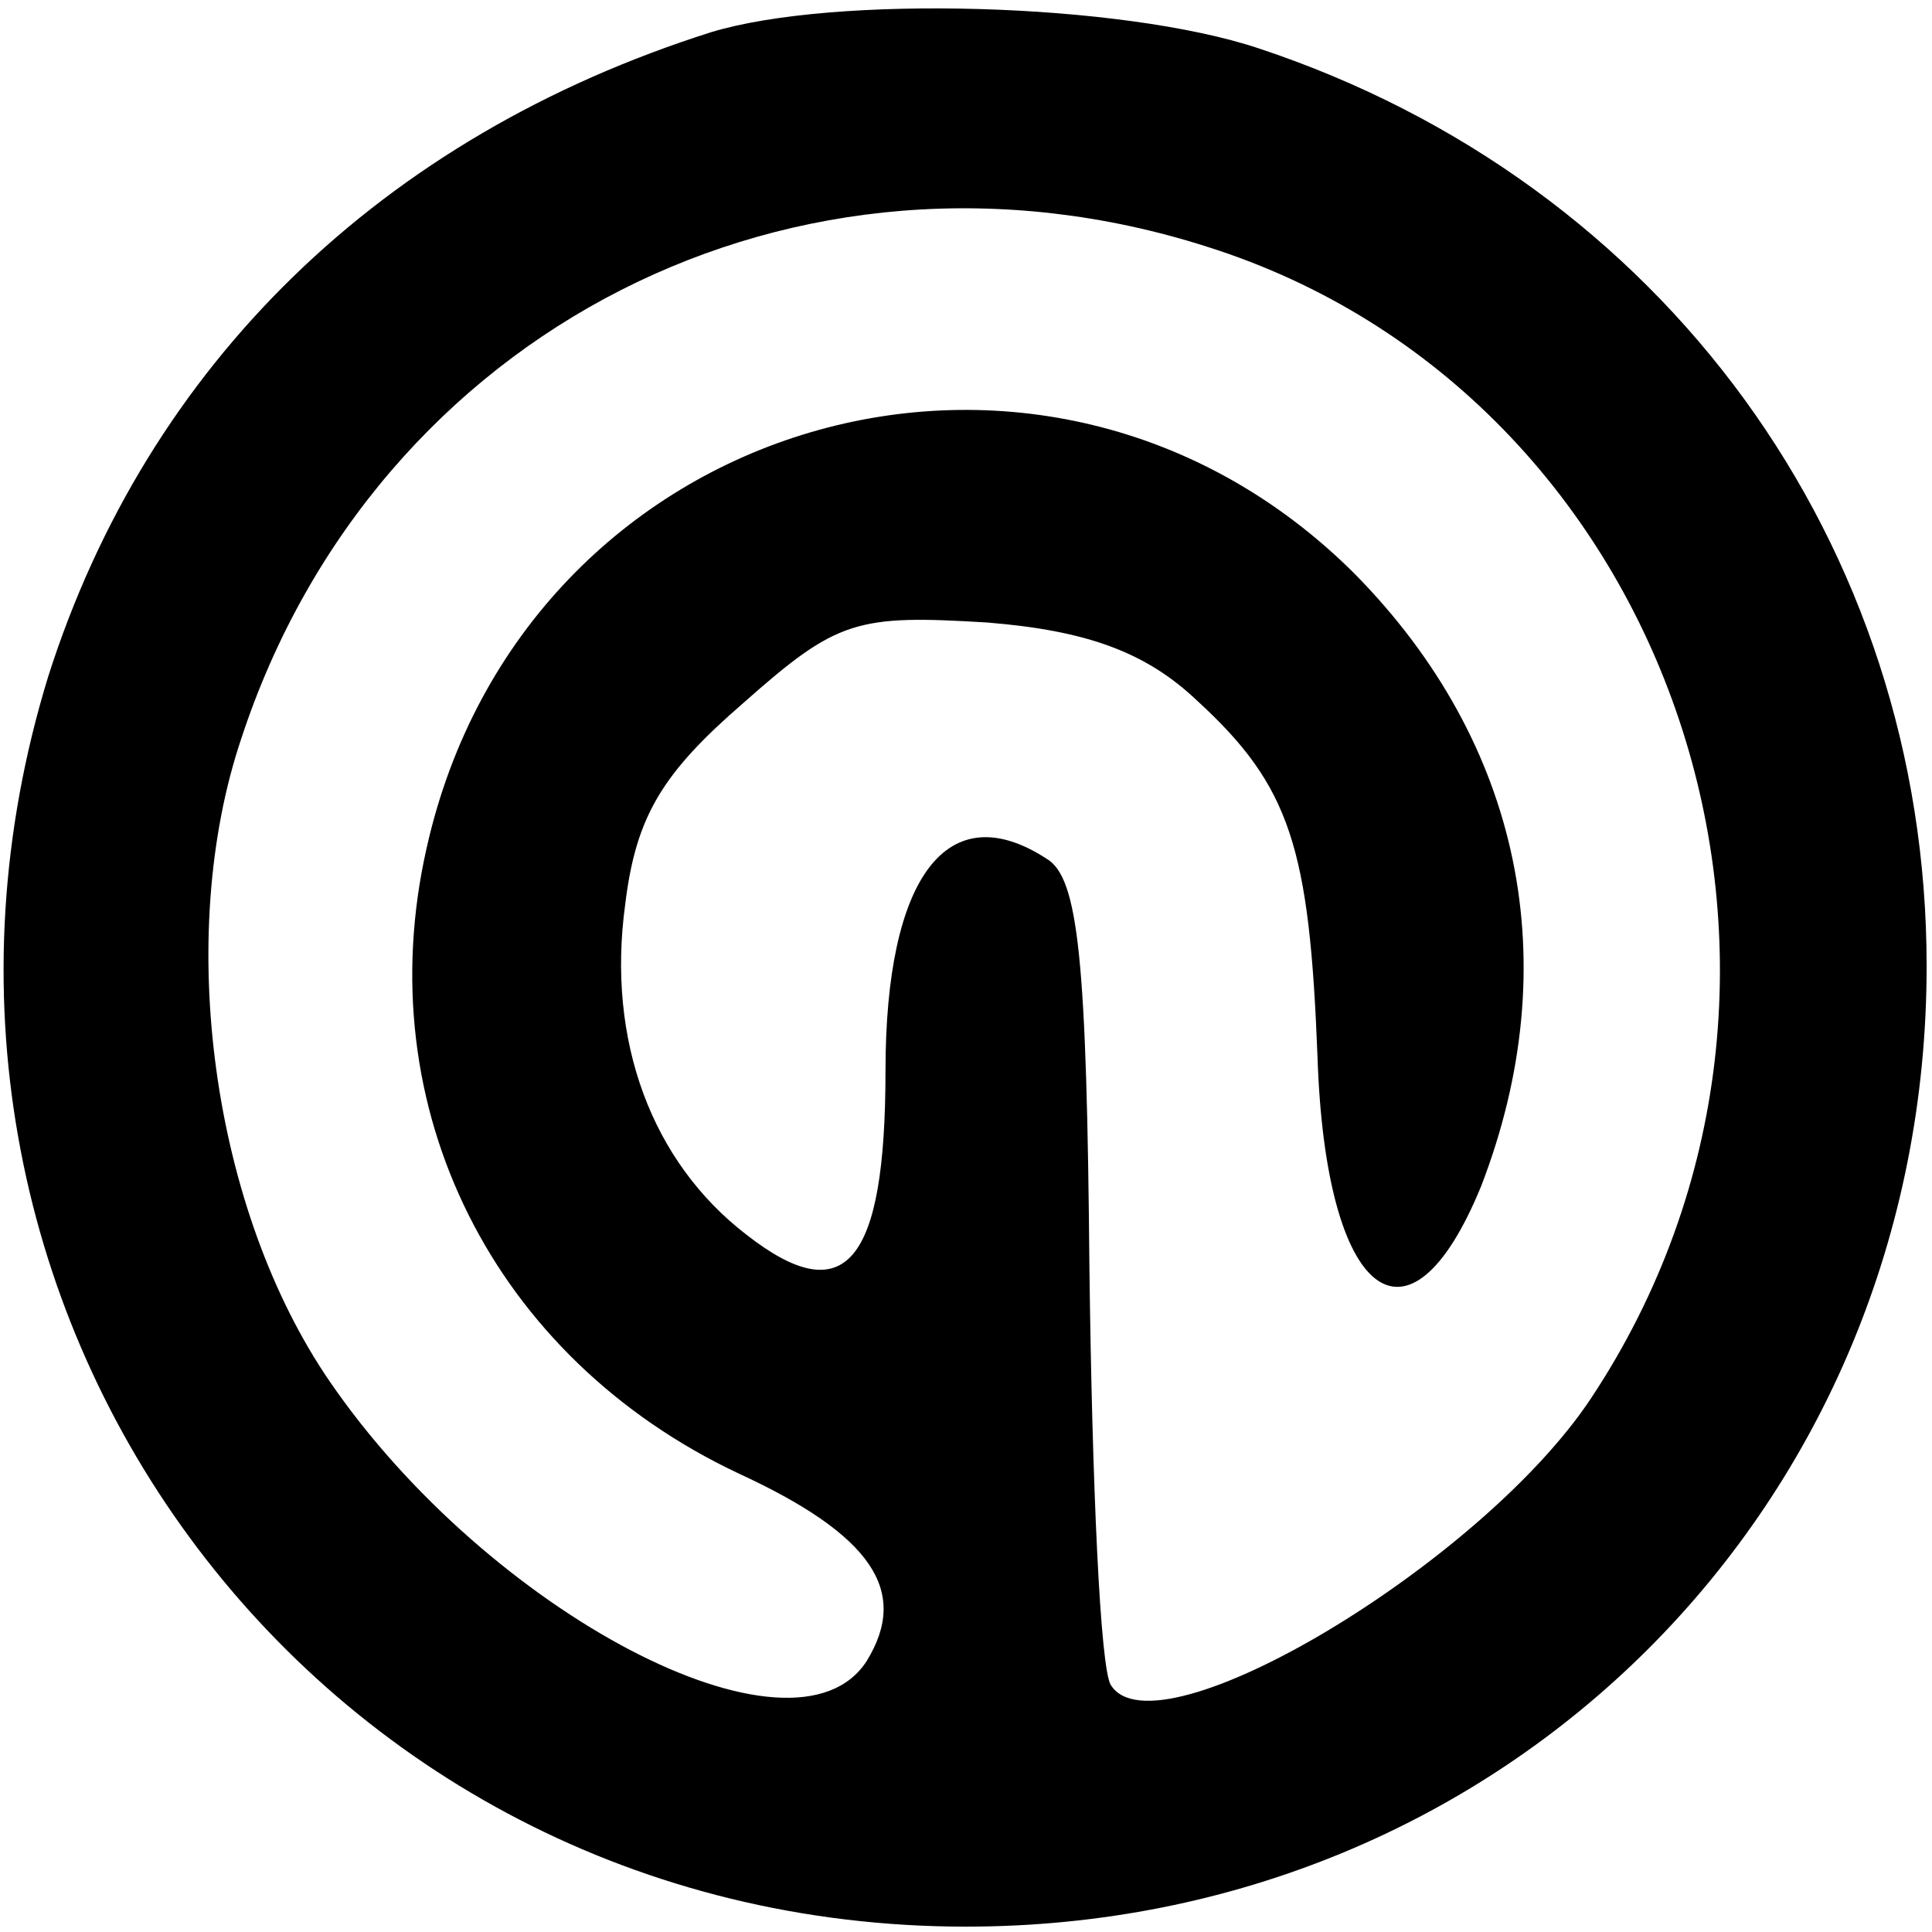 <?xml version="1.0" standalone="no"?>
<!DOCTYPE svg PUBLIC "-//W3C//DTD SVG 20010904//EN"
 "http://www.w3.org/TR/2001/REC-SVG-20010904/DTD/svg10.dtd">
<svg version="1.0" xmlns="http://www.w3.org/2000/svg"
 width="72pt" height="72pt" viewBox="0 0 72 72"
 preserveAspectRatio="xMidYMid meet">
<g transform="translate(0,72) scale(0.1,-0.1)"
fill="#000000" stroke="none">
<path d="M265 708 c-123 -39 -210 -124 -247 -240 -72 -234 98 -466 342 -466
201 0 358 157 358 358 0 157 -98 292 -249 342 -51 17 -158 20 -204 6z m185
-80 c174 -55 247 -272 143 -429 -41 -62 -162 -134 -179 -107 -4 6 -7 75 -8
155 -1 115 -4 146 -16 153 -37 24 -60 -7 -60 -79 0 -72 -15 -90 -52 -61 -35
27 -52 72 -45 123 4 33 14 49 44 75 35 31 42 33 91 30 37 -3 59 -11 78 -29 35
-32 42 -55 45 -133 3 -90 34 -114 61 -48 32 83 15 165 -47 228 -116 116 -310
59 -346 -102 -22 -97 25 -190 116 -233 50 -23 64 -44 48 -70 -27 -42 -141 18
-200 104 -44 64 -58 166 -33 240 50 152 207 232 360 183z"/>
</g>
</svg>
